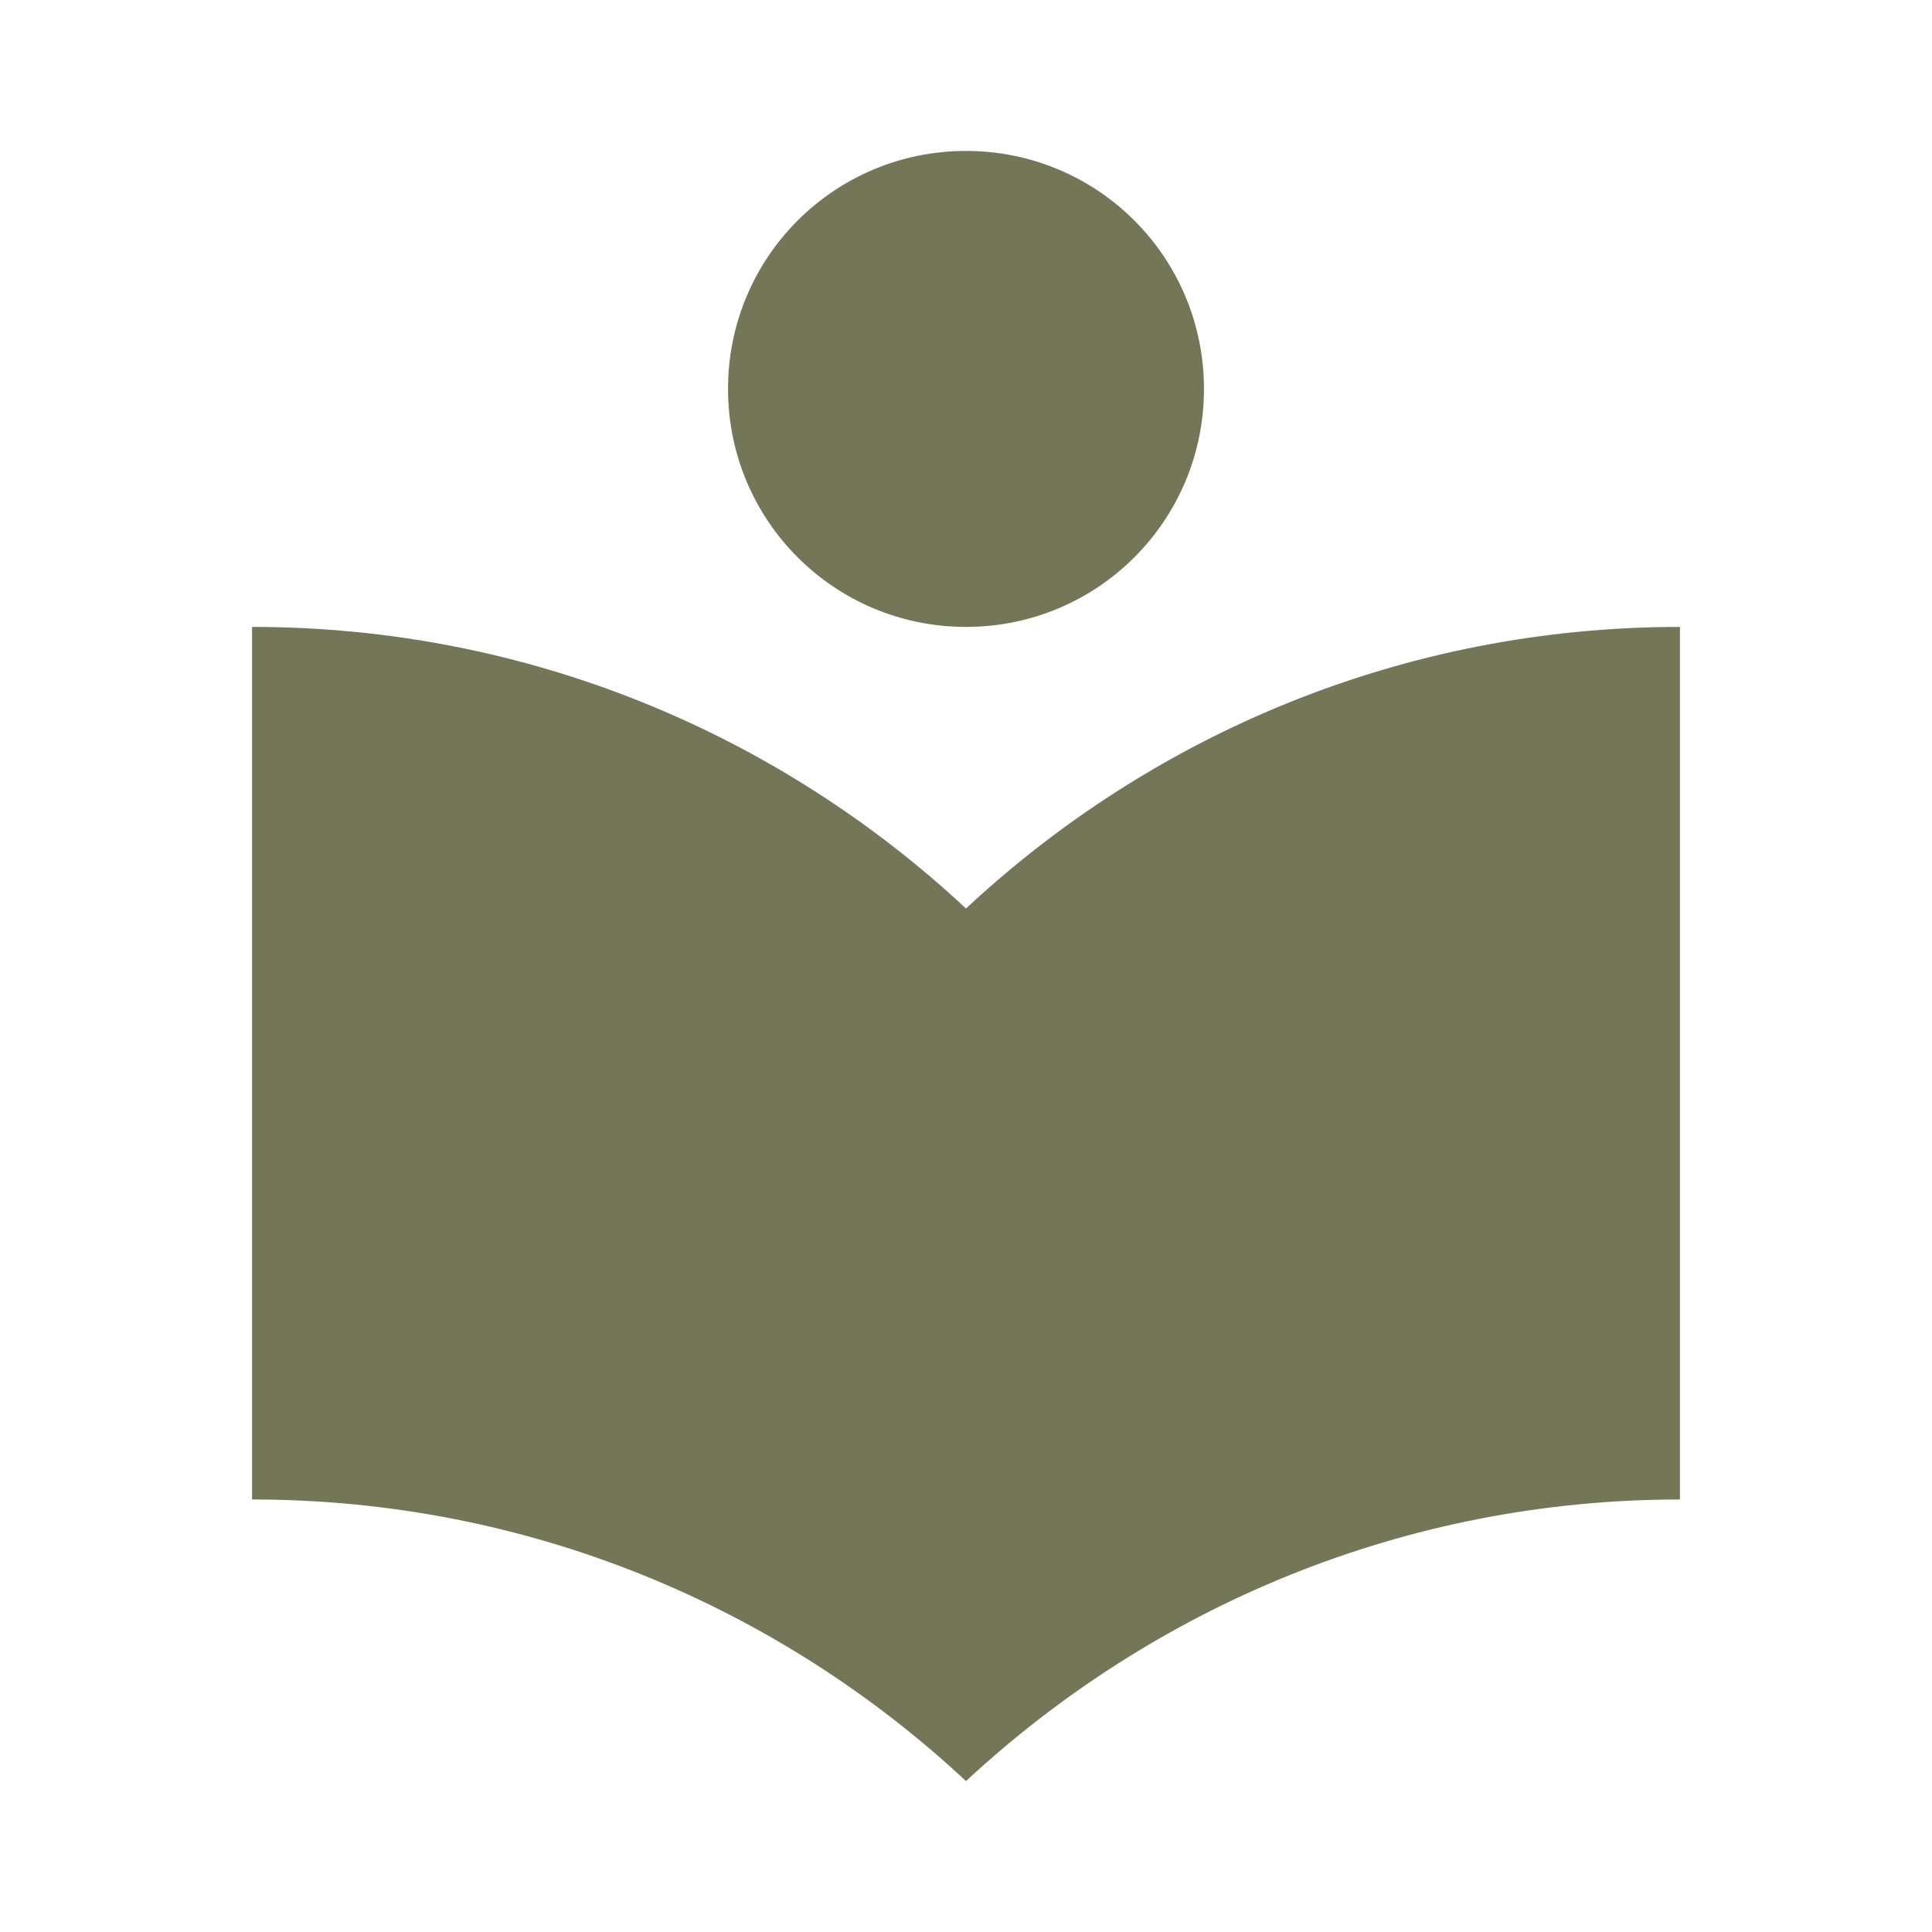 <?xml version="1.0" encoding="utf-8"?>
<!DOCTYPE svg PUBLIC "-//W3C//DTD SVG 1.1//EN" "http://www.w3.org/Graphics/SVG/1.1/DTD/svg11.dtd">
<svg xmlns="http://www.w3.org/2000/svg" xmlns:xlink="http://www.w3.org/1999/xlink" version="1.1" baseProfile="full" width="64" height="64" viewBox="0 0 64.00 64.00" enable-background="new 0 0 64.00 64.00" xml:space="preserve">
	<path fill="#747658" d="M 32,30.095C 25.799,24.314 17.495,20.767 8.35,20.767L 8.35,49.672C 17.495,49.672 25.799,53.219 32,59C 38.2,53.244 46.504,49.672 55.65,49.672L 55.65,20.767C 46.504,20.767 38.2,24.314 32,30.095 Z M 32,20.767C 36.363,20.767 39.883,17.246 39.883,12.883C 39.883,8.521 36.363,5 32,5C 27.637,5 24.117,8.521 24.117,12.883C 24.117,17.246 27.637,20.767 32,20.767 Z "/>
</svg>
